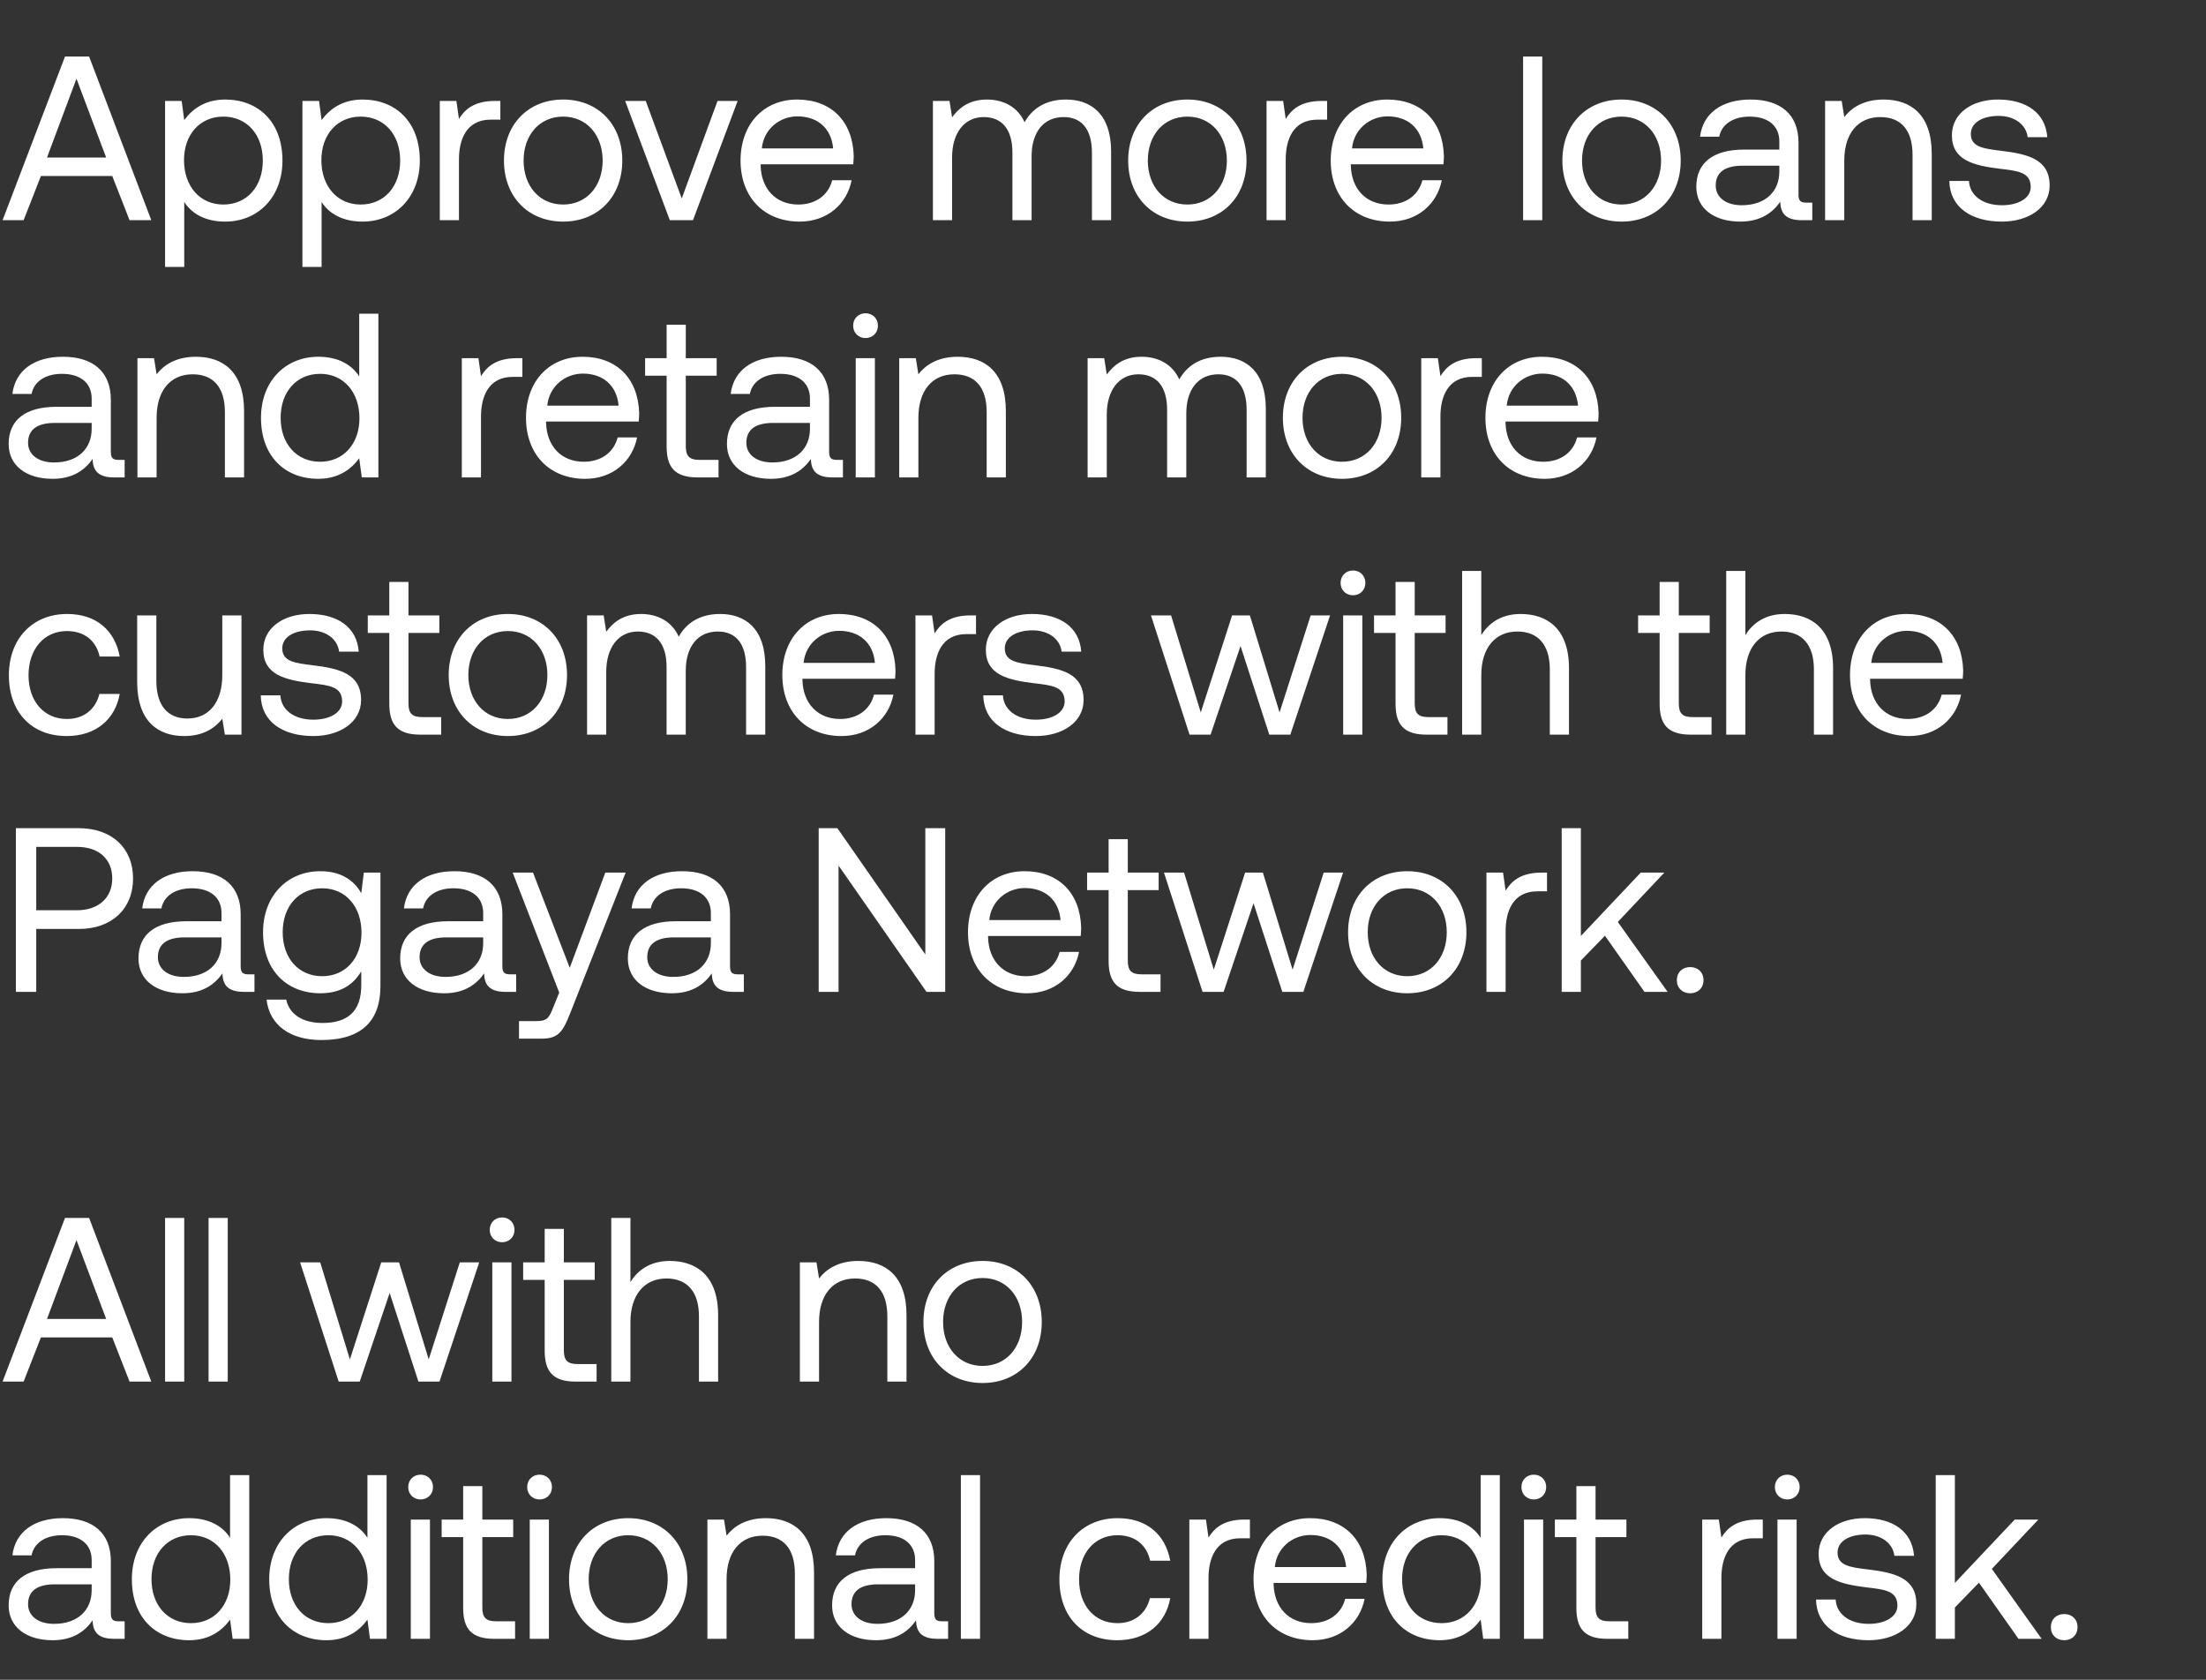 <svg width="566" height="431" viewBox="0 0 566 431" fill="none" xmlns="http://www.w3.org/2000/svg">
<rect x="0" y="0" width="566" height="431" fill="#333333" stroke="none"/>
<path d="M0.66 56.5L16.68 14.5H22.86L38.82 56.5H33.24L28.8 45.16H10.5L6.06 56.5H0.66ZM12.06 40.42H27.24L19.62 20.2L12.06 40.42ZM57.772 25.54C66.232 25.54 72.472 31.24 72.472 41.2C72.472 50.56 66.232 56.86 57.772 56.86C52.612 56.86 49.132 54.76 47.272 51.82V68.5H42.352V25.9H46.612L47.272 30.82C49.312 28 52.612 25.54 57.772 25.54ZM47.212 41.08C47.212 47.8 51.292 52.48 57.292 52.48C63.352 52.48 67.432 47.86 67.432 41.2C67.432 34.54 63.352 29.92 57.292 29.92C51.292 29.92 47.212 34.54 47.212 41.08ZM93.014 25.54C101.474 25.54 107.714 31.24 107.714 41.2C107.714 50.56 101.474 56.86 93.014 56.86C87.854 56.86 84.374 54.76 82.514 51.82V68.5H77.594V25.9H81.854L82.514 30.82C84.554 28 87.854 25.54 93.014 25.54ZM82.454 41.08C82.454 47.8 86.534 52.48 92.534 52.48C98.594 52.48 102.674 47.86 102.674 41.2C102.674 34.54 98.594 29.92 92.534 29.92C86.534 29.92 82.454 34.54 82.454 41.08ZM112.837 25.9H117.097L117.757 30.52C119.197 28.18 121.537 25.9 126.997 25.9H128.377V30.7H125.917C119.497 30.7 117.757 36.04 117.757 40.9V56.5H112.837V25.9ZM144.483 52.48C150.543 52.48 154.623 47.74 154.623 41.2C154.623 34.66 150.543 29.92 144.483 29.92C138.423 29.92 134.343 34.66 134.343 41.2C134.343 47.74 138.423 52.48 144.483 52.48ZM129.303 41.2C129.303 31.9 135.543 25.54 144.483 25.54C153.423 25.54 159.663 31.9 159.663 41.2C159.663 50.5 153.423 56.86 144.483 56.86C135.543 56.86 129.303 50.5 129.303 41.2ZM160.398 25.9H165.678L174.918 50.92L184.098 25.9H189.258L177.798 56.5H171.858L160.398 25.9ZM205.183 56.86C196.003 56.86 190.003 50.56 190.003 41.2C190.003 31.9 195.883 25.54 204.523 25.54C213.163 25.54 218.803 31 219.043 40.06C219.043 40.72 218.983 41.44 218.923 42.16H195.163V42.58C195.343 48.4 199.003 52.48 204.823 52.48C209.143 52.48 212.503 50.2 213.523 46.24H218.503C217.303 52.36 212.263 56.86 205.183 56.86ZM195.463 38.08H213.763C213.283 32.8 209.683 29.86 204.583 29.86C200.083 29.86 195.943 33.1 195.463 38.08ZM239.36 56.5V25.9H243.62L244.28 30.1C245.9 27.88 248.48 25.54 253.22 25.54C257.48 25.54 261.14 27.46 262.88 31.36C264.74 28.06 268.04 25.54 273.5 25.54C279.86 25.54 285.08 29.2 285.08 38.86V56.5H280.16V39.16C280.16 33.16 277.52 30.04 272.9 30.04C267.8 30.04 264.68 33.88 264.68 40.12V56.5H259.76V39.16C259.76 33.16 257.06 30.04 252.38 30.04C247.34 30.04 244.28 34.24 244.28 40.36V56.5H239.36ZM304.64 52.48C310.7 52.48 314.78 47.74 314.78 41.2C314.78 34.66 310.7 29.92 304.64 29.92C298.58 29.92 294.5 34.66 294.5 41.2C294.5 47.74 298.58 52.48 304.64 52.48ZM289.46 41.2C289.46 31.9 295.7 25.54 304.64 25.54C313.58 25.54 319.82 31.9 319.82 41.2C319.82 50.5 313.58 56.86 304.64 56.86C295.7 56.86 289.46 50.5 289.46 41.2ZM324.962 25.9H329.222L329.882 30.52C331.322 28.18 333.662 25.9 339.122 25.9H340.502V30.7H338.042C331.622 30.7 329.882 36.04 329.882 40.9V56.5H324.962V25.9ZM356.608 56.86C347.428 56.86 341.428 50.56 341.428 41.2C341.428 31.9 347.308 25.54 355.948 25.54C364.588 25.54 370.228 31 370.468 40.06C370.468 40.72 370.408 41.44 370.348 42.16H346.588V42.58C346.768 48.4 350.428 52.48 356.248 52.48C360.568 52.48 363.928 50.2 364.948 46.24H369.928C368.728 52.36 363.688 56.86 356.608 56.86ZM346.888 38.08H365.188C364.708 32.8 361.108 29.86 356.008 29.86C351.508 29.86 347.368 33.1 346.888 38.08ZM390.786 14.5H395.706V56.5H390.786V14.5ZM416.046 52.48C422.106 52.48 426.186 47.74 426.186 41.2C426.186 34.66 422.106 29.92 416.046 29.92C409.986 29.92 405.906 34.66 405.906 41.2C405.906 47.74 409.986 52.48 416.046 52.48ZM400.866 41.2C400.866 31.9 407.106 25.54 416.046 25.54C424.986 25.54 431.226 31.9 431.226 41.2C431.226 50.5 424.986 56.86 416.046 56.86C407.106 56.86 400.866 50.5 400.866 41.2ZM436.188 35.08C436.908 29.08 441.768 25.54 449.148 25.54C456.948 25.54 461.448 29.44 461.448 36.58V49.96C461.448 51.58 462.048 52 463.428 52H464.988V56.5H462.288C458.208 56.5 456.828 54.76 456.768 51.76C454.848 54.52 451.788 56.86 446.508 56.86C439.788 56.86 435.228 53.5 435.228 47.92C435.228 41.8 439.488 38.38 447.528 38.38H456.528V36.28C456.528 32.32 453.708 29.92 448.908 29.92C444.588 29.92 441.708 31.96 441.108 35.08H436.188ZM440.208 47.62C440.208 50.62 442.788 52.66 446.868 52.66C452.988 52.66 456.528 49.12 456.528 44.02V42.52H447.048C442.668 42.52 440.208 44.14 440.208 47.62ZM468.27 25.9H472.53L473.19 30.04C474.99 27.7 478.11 25.54 483.27 25.54C490.17 25.54 495.63 29.32 495.63 39.46V56.5H490.71V39.76C490.71 33.4 487.77 30.04 482.43 30.04C476.67 30.04 473.19 34.3 473.19 41.2V56.5H468.27V25.9ZM505.183 46.42C505.363 50.02 508.543 52.66 513.643 52.66C517.963 52.66 521.023 50.8 521.023 47.98C521.023 44.14 517.663 43.84 513.103 43.3C506.263 42.46 500.803 41.08 500.803 34.72C500.803 29.14 505.903 25.48 512.803 25.54C519.763 25.6 524.803 28.84 525.283 35.2H520.243C519.883 32.08 517.003 29.74 512.803 29.74C508.543 29.74 505.663 31.54 505.663 34.36C505.663 37.72 508.903 38.14 513.343 38.68C520.303 39.52 525.883 40.84 525.883 47.62C525.883 53.32 520.423 56.86 513.643 56.86C505.723 56.86 500.263 53.14 500.143 46.42H505.183ZM3.18 101.08C3.9 95.08 8.76 91.54 16.14 91.54C23.94 91.54 28.44 95.44 28.44 102.58V115.96C28.44 117.58 29.04 118 30.42 118H31.98V122.5H29.28C25.2 122.5 23.82 120.76 23.76 117.76C21.84 120.52 18.78 122.86 13.5 122.86C6.78 122.86 2.22 119.5 2.22 113.92C2.22 107.8 6.48 104.38 14.52 104.38H23.52V102.28C23.52 98.32 20.7 95.92 15.9 95.92C11.58 95.92 8.7 97.96 8.1 101.08H3.18ZM7.2 113.62C7.2 116.62 9.78 118.66 13.86 118.66C19.98 118.66 23.52 115.12 23.52 110.02V108.52H14.04C9.66 108.52 7.2 110.14 7.2 113.62ZM35.262 91.9H39.522L40.182 96.04C41.982 93.7 45.102 91.54 50.262 91.54C57.162 91.54 62.622 95.32 62.622 105.46V122.5H57.702V105.76C57.702 99.4 54.762 96.04 49.422 96.04C43.662 96.04 40.182 100.3 40.182 107.2V122.5H35.262V91.9ZM92.164 80.5H97.084V122.5H92.824L92.164 117.58C90.124 120.4 86.824 122.86 81.664 122.86C73.204 122.86 66.964 117.16 66.964 107.2C66.964 97.84 73.204 91.54 81.664 91.54C86.824 91.54 90.304 93.64 92.164 96.58V80.5ZM72.004 107.2C72.004 113.86 76.084 118.48 82.144 118.48C88.144 118.48 92.224 113.86 92.224 107.32C92.224 100.6 88.144 95.92 82.144 95.92C76.084 95.92 72.004 100.54 72.004 107.2ZM118.489 91.9H122.749L123.409 96.52C124.849 94.18 127.189 91.9 132.649 91.9H134.029V96.7H131.569C125.149 96.7 123.409 102.04 123.409 106.9V122.5H118.489V91.9ZM150.136 122.86C140.956 122.86 134.956 116.56 134.956 107.2C134.956 97.9 140.836 91.54 149.476 91.54C158.116 91.54 163.756 97 163.996 106.06C163.996 106.72 163.936 107.44 163.876 108.16H140.116V108.58C140.296 114.4 143.956 118.48 149.776 118.48C154.096 118.48 157.456 116.2 158.476 112.24H163.456C162.256 118.36 157.216 122.86 150.136 122.86ZM140.416 104.08H158.716C158.236 98.8 154.636 95.86 149.536 95.86C145.036 95.86 140.896 99.1 140.416 104.08ZM171.038 114.52V96.4H165.518V91.9H171.038V83.32H175.958V91.9H183.878V96.4H175.958V114.46C175.958 117.04 176.858 118 179.498 118H184.358V122.5H179.018C173.138 122.5 171.038 119.92 171.038 114.52ZM187.473 101.08C188.193 95.08 193.053 91.54 200.433 91.54C208.233 91.54 212.733 95.44 212.733 102.58V115.96C212.733 117.58 213.333 118 214.713 118H216.273V122.5H213.573C209.493 122.5 208.113 120.76 208.053 117.76C206.133 120.52 203.073 122.86 197.793 122.86C191.073 122.86 186.513 119.5 186.513 113.92C186.513 107.8 190.773 104.38 198.813 104.38H207.813V102.28C207.813 98.32 204.993 95.92 200.193 95.92C195.873 95.92 192.993 97.96 192.393 101.08H187.473ZM191.493 113.62C191.493 116.62 194.073 118.66 198.153 118.66C204.273 118.66 207.813 115.12 207.813 110.02V108.52H198.333C193.953 108.52 191.493 110.14 191.493 113.62ZM219.555 91.9H224.475V122.5H219.555V91.9ZM218.895 83.56C218.895 81.7 220.275 80.38 222.075 80.38C223.875 80.38 225.255 81.7 225.255 83.56C225.255 85.42 223.875 86.74 222.075 86.74C220.275 86.74 218.895 85.42 218.895 83.56ZM230.715 91.9H234.975L235.635 96.04C237.435 93.7 240.555 91.54 245.715 91.54C252.615 91.54 258.075 95.32 258.075 105.46V122.5H253.155V105.76C253.155 99.4 250.215 96.04 244.875 96.04C239.115 96.04 235.635 100.3 235.635 107.2V122.5H230.715V91.9ZM279.051 122.5V91.9H283.311L283.971 96.1C285.591 93.88 288.171 91.54 292.911 91.54C297.171 91.54 300.831 93.46 302.571 97.36C304.431 94.06 307.731 91.54 313.191 91.54C319.551 91.54 324.771 95.2 324.771 104.86V122.5H319.851V105.16C319.851 99.16 317.211 96.04 312.591 96.04C307.491 96.04 304.371 99.88 304.371 106.12V122.5H299.451V105.16C299.451 99.16 296.751 96.04 292.071 96.04C287.031 96.04 283.971 100.24 283.971 106.36V122.5H279.051ZM344.331 118.48C350.391 118.48 354.471 113.74 354.471 107.2C354.471 100.66 350.391 95.92 344.331 95.92C338.271 95.92 334.191 100.66 334.191 107.2C334.191 113.74 338.271 118.48 344.331 118.48ZM329.151 107.2C329.151 97.9 335.391 91.54 344.331 91.54C353.271 91.54 359.511 97.9 359.511 107.2C359.511 116.5 353.271 122.86 344.331 122.86C335.391 122.86 329.151 116.5 329.151 107.2ZM364.653 91.9H368.913L369.573 96.52C371.013 94.18 373.353 91.9 378.813 91.9H380.193V96.7H377.733C371.313 96.7 369.573 102.04 369.573 106.9V122.5H364.653V91.9ZM396.3 122.86C387.12 122.86 381.12 116.56 381.12 107.2C381.12 97.9 387 91.54 395.64 91.54C404.28 91.54 409.92 97 410.16 106.06C410.16 106.72 410.1 107.44 410.04 108.16H386.28V108.58C386.46 114.4 390.12 118.48 395.94 118.48C400.26 118.48 403.62 116.2 404.64 112.24H409.62C408.42 118.36 403.38 122.86 396.3 122.86ZM386.58 104.08H404.88C404.4 98.8 400.8 95.86 395.7 95.86C391.2 95.86 387.06 99.1 386.58 104.08ZM17.1 188.86C8.16 188.86 2.28 182.8 2.28 173.26C2.28 163.9 8.34 157.54 17.22 157.54C24.72 157.54 29.46 161.74 30.72 168.46H25.56C24.66 164.38 21.66 161.92 17.16 161.92C11.28 161.92 7.32 166.6 7.32 173.26C7.32 179.92 11.28 184.48 17.16 184.48C21.54 184.48 24.54 181.96 25.5 178.06H30.72C29.52 184.66 24.54 188.86 17.1 188.86ZM35.194 174.94V157.9H40.114V174.64C40.114 181 42.994 184.36 48.094 184.36C53.674 184.36 57.034 180.1 57.034 173.2V157.9H61.954V188.5H57.694L57.034 184.42C55.234 186.7 52.294 188.86 47.254 188.86C40.534 188.86 35.194 185.08 35.194 174.94ZM71.941 178.42C72.121 182.02 75.301 184.66 80.401 184.66C84.721 184.66 87.781 182.8 87.781 179.98C87.781 176.14 84.421 175.84 79.861 175.3C73.021 174.46 67.561 173.08 67.561 166.72C67.561 161.14 72.661 157.48 79.561 157.54C86.521 157.6 91.561 160.84 92.041 167.2H87.001C86.641 164.08 83.761 161.74 79.561 161.74C75.301 161.74 72.421 163.54 72.421 166.36C72.421 169.72 75.661 170.14 80.101 170.68C87.061 171.52 92.641 172.84 92.641 179.62C92.641 185.32 87.181 188.86 80.401 188.86C72.481 188.86 67.021 185.14 66.901 178.42H71.941ZM99.882 180.52V162.4H94.362V157.9H99.882V149.32H104.802V157.9H112.722V162.4H104.802V180.46C104.802 183.04 105.702 184 108.342 184H113.202V188.5H107.862C101.982 188.5 99.882 185.92 99.882 180.52ZM130.304 184.48C136.364 184.48 140.444 179.74 140.444 173.2C140.444 166.66 136.364 161.92 130.304 161.92C124.244 161.92 120.164 166.66 120.164 173.2C120.164 179.74 124.244 184.48 130.304 184.48ZM115.124 173.2C115.124 163.9 121.364 157.54 130.304 157.54C139.244 157.54 145.484 163.9 145.484 173.2C145.484 182.5 139.244 188.86 130.304 188.86C121.364 188.86 115.124 182.5 115.124 173.2ZM150.626 188.5V157.9H154.886L155.546 162.1C157.166 159.88 159.746 157.54 164.486 157.54C168.746 157.54 172.406 159.46 174.146 163.36C176.006 160.06 179.306 157.54 184.766 157.54C191.126 157.54 196.346 161.2 196.346 170.86V188.5H191.426V171.16C191.426 165.16 188.786 162.04 184.166 162.04C179.066 162.04 175.946 165.88 175.946 172.12V188.5H171.026V171.16C171.026 165.16 168.326 162.04 163.646 162.04C158.606 162.04 155.546 166.24 155.546 172.36V188.5H150.626ZM215.905 188.86C206.725 188.86 200.725 182.56 200.725 173.2C200.725 163.9 206.605 157.54 215.245 157.54C223.885 157.54 229.525 163 229.765 172.06C229.765 172.72 229.705 173.44 229.645 174.16H205.885V174.58C206.065 180.4 209.725 184.48 215.545 184.48C219.865 184.48 223.225 182.2 224.245 178.24H229.225C228.025 184.36 222.985 188.86 215.905 188.86ZM206.185 170.08H224.485C224.005 164.8 220.405 161.86 215.305 161.86C210.805 161.86 206.665 165.1 206.185 170.08ZM234.88 157.9H239.14L239.8 162.52C241.24 160.18 243.58 157.9 249.04 157.9H250.42V162.7H247.96C241.54 162.7 239.8 168.04 239.8 172.9V188.5H234.88V157.9ZM257.32 178.42C257.5 182.02 260.68 184.66 265.78 184.66C270.1 184.66 273.16 182.8 273.16 179.98C273.16 176.14 269.8 175.84 265.24 175.3C258.4 174.46 252.94 173.08 252.94 166.72C252.94 161.14 258.04 157.48 264.94 157.54C271.9 157.6 276.94 160.84 277.42 167.2H272.38C272.02 164.08 269.14 161.74 264.94 161.74C260.68 161.74 257.8 163.54 257.8 166.36C257.8 169.72 261.04 170.14 265.48 170.68C272.44 171.52 278.02 172.84 278.02 179.62C278.02 185.32 272.56 188.86 265.78 188.86C257.86 188.86 252.4 185.14 252.28 178.42H257.32ZM295.304 157.9H300.464L308.084 182.8L316.124 157.9H320.684L328.304 182.8L336.284 157.9H341.264L331.064 188.5H325.664L318.284 165.76L310.604 188.5H305.204L295.304 157.9ZM344.618 157.9H349.538V188.5H344.618V157.9ZM343.958 149.56C343.958 147.7 345.338 146.38 347.138 146.38C348.938 146.38 350.318 147.7 350.318 149.56C350.318 151.42 348.938 152.74 347.138 152.74C345.338 152.74 343.958 151.42 343.958 149.56ZM358.058 180.52V162.4H352.538V157.9H358.058V149.32H362.978V157.9H370.898V162.4H362.978V180.46C362.978 183.04 363.878 184 366.518 184H371.378V188.5H366.038C360.158 188.5 358.058 185.92 358.058 180.52ZM375.141 146.5H380.061V162.94C381.861 160.06 384.981 157.54 390.141 157.54C396.981 157.54 402.561 161.32 402.561 171.46V188.5H397.641V171.76C397.641 165.4 394.581 162.04 389.301 162.04C383.601 162.04 380.061 166.3 380.061 173.2V188.5H375.141V146.5ZM425.816 180.52V162.4H420.296V157.9H425.816V149.32H430.736V157.9H438.656V162.4H430.736V180.46C430.736 183.04 431.636 184 434.276 184H439.136V188.5H433.796C427.916 188.5 425.816 185.92 425.816 180.52ZM442.899 146.5H447.819V162.94C449.619 160.06 452.739 157.54 457.899 157.54C464.739 157.54 470.319 161.32 470.319 171.46V188.5H465.399V171.76C465.399 165.4 462.339 162.04 457.059 162.04C451.359 162.04 447.819 166.3 447.819 173.2V188.5H442.899V146.5ZM489.839 188.86C480.659 188.86 474.659 182.56 474.659 173.2C474.659 163.9 480.539 157.54 489.179 157.54C497.819 157.54 503.459 163 503.699 172.06C503.699 172.72 503.639 173.44 503.579 174.16H479.819V174.58C479.999 180.4 483.659 184.48 489.479 184.48C493.799 184.48 497.159 182.2 498.179 178.24H503.159C501.959 184.36 496.919 188.86 489.839 188.86ZM480.119 170.08H498.419C497.939 164.8 494.339 161.86 489.239 161.86C484.739 161.86 480.599 165.1 480.119 170.08ZM20.22 212.5C28.62 212.5 34.14 217.54 34.14 225.4C34.14 233.26 28.62 238.36 20.22 238.36H9.3V254.5H4.08V212.5H20.22ZM9.3 233.56H19.74C25.26 233.56 28.8 230.38 28.8 225.4C28.8 220.42 25.32 217.3 19.8 217.3H9.3V233.56ZM36.489 233.08C37.209 227.08 42.069 223.54 49.449 223.54C57.249 223.54 61.749 227.44 61.749 234.58V247.96C61.749 249.58 62.349 250 63.729 250H65.289V254.5H62.589C58.509 254.5 57.129 252.76 57.069 249.76C55.149 252.52 52.089 254.86 46.809 254.86C40.089 254.86 35.529 251.5 35.529 245.92C35.529 239.8 39.789 236.38 47.829 236.38H56.829V234.28C56.829 230.32 54.009 227.92 49.209 227.92C44.889 227.92 42.009 229.96 41.409 233.08H36.489ZM40.509 245.62C40.509 248.62 43.089 250.66 47.169 250.66C53.289 250.66 56.829 247.12 56.829 242.02V240.52H47.349C42.969 240.52 40.509 242.14 40.509 245.62ZM73.431 256.48C74.271 260.32 77.691 262.48 82.791 262.48C89.211 262.48 92.691 259.48 92.691 252.82V249.22C90.651 252.7 87.351 254.86 82.191 254.86C73.731 254.86 67.491 249.16 67.491 239.2C67.491 229.84 73.731 223.54 82.191 223.54C87.351 223.54 90.771 225.76 92.691 229.18L93.351 223.9H97.611V253C97.611 261.82 92.931 266.86 82.431 266.86C74.631 266.86 69.171 263.2 68.391 256.48H73.431ZM72.531 239.2C72.531 245.86 76.611 250.48 82.671 250.48C88.671 250.48 92.751 245.86 92.751 239.32C92.751 232.6 88.671 227.92 82.671 227.92C76.611 227.92 72.531 232.54 72.531 239.2ZM103.633 233.08C104.353 227.08 109.213 223.54 116.593 223.54C124.393 223.54 128.893 227.44 128.893 234.58V247.96C128.893 249.58 129.493 250 130.873 250H132.433V254.5H129.733C125.653 254.5 124.273 252.76 124.213 249.76C122.293 252.52 119.233 254.86 113.953 254.86C107.233 254.86 102.673 251.5 102.673 245.92C102.673 239.8 106.933 236.38 114.973 236.38H123.973V234.28C123.973 230.32 121.153 227.92 116.353 227.92C112.033 227.92 109.153 229.96 108.553 233.08H103.633ZM107.653 245.62C107.653 248.62 110.233 250.66 114.313 250.66C120.433 250.66 123.973 247.12 123.973 242.02V240.52H114.493C110.113 240.52 107.653 242.14 107.653 245.62ZM131.542 223.9H136.762L146.182 248.32L155.302 223.9H160.522L146.422 259.66C144.502 264.58 143.362 266.5 139.042 266.5H133.162V262H137.542C140.362 262 140.842 261.28 141.982 258.4L143.482 254.68L131.542 223.9ZM162.047 233.08C162.767 227.08 167.627 223.54 175.007 223.54C182.807 223.54 187.307 227.44 187.307 234.58V247.96C187.307 249.58 187.907 250 189.287 250H190.847V254.5H188.147C184.067 254.5 182.687 252.76 182.627 249.76C180.707 252.52 177.647 254.86 172.367 254.86C165.647 254.86 161.087 251.5 161.087 245.92C161.087 239.8 165.347 236.38 173.387 236.38H182.387V234.28C182.387 230.32 179.567 227.92 174.767 227.92C170.447 227.92 167.567 229.96 166.967 233.08H162.047ZM166.067 245.62C166.067 248.62 168.647 250.66 172.727 250.66C178.847 250.66 182.387 247.12 182.387 242.02V240.52H172.907C168.527 240.52 166.067 242.14 166.067 245.62ZM210.053 254.5V212.5H214.853L237.413 244.9V212.5H242.513V254.5H237.713L215.153 222.1V254.5H210.053ZM263.538 254.86C254.358 254.86 248.358 248.56 248.358 239.2C248.358 229.9 254.238 223.54 262.878 223.54C271.518 223.54 277.158 229 277.398 238.06C277.398 238.72 277.338 239.44 277.278 240.16H253.518V240.58C253.698 246.4 257.358 250.48 263.178 250.48C267.498 250.48 270.858 248.2 271.878 244.24H276.858C275.658 250.36 270.618 254.86 263.538 254.86ZM253.818 236.08H272.118C271.638 230.8 268.038 227.86 262.938 227.86C258.438 227.86 254.298 231.1 253.818 236.08ZM284.441 246.52V228.4H278.921V223.9H284.441V215.32H289.361V223.9H297.281V228.4H289.361V246.46C289.361 249.04 290.261 250 292.901 250H297.761V254.5H292.421C286.541 254.5 284.441 251.92 284.441 246.52ZM298.644 223.9H303.804L311.424 248.8L319.464 223.9H324.024L331.644 248.8L339.624 223.9H344.604L334.404 254.5H329.004L321.624 231.76L313.944 254.5H308.544L298.644 223.9ZM361.062 250.48C367.122 250.48 371.202 245.74 371.202 239.2C371.202 232.66 367.122 227.92 361.062 227.92C355.002 227.92 350.922 232.66 350.922 239.2C350.922 245.74 355.002 250.48 361.062 250.48ZM345.882 239.2C345.882 229.9 352.122 223.54 361.062 223.54C370.002 223.54 376.242 229.9 376.242 239.2C376.242 248.5 370.002 254.86 361.062 254.86C352.122 254.86 345.882 248.5 345.882 239.2ZM381.383 223.9H385.643L386.303 228.52C387.743 226.18 390.083 223.9 395.543 223.9H396.923V228.7H394.463C388.043 228.7 386.303 234.04 386.303 238.9V254.5H381.383V223.9ZM400.688 212.5H405.608V240.16L420.968 223.9H427.028L415.088 236.56L427.868 254.5H421.928L411.788 240.1L405.608 246.46V254.5H400.688V212.5ZM430.233 251.5C430.233 249.46 431.673 248.14 433.653 248.14C435.633 248.14 437.073 249.46 437.073 251.5C437.073 253.54 435.633 254.86 433.653 254.86C431.673 254.86 430.233 253.54 430.233 251.5ZM0.66 354.5L16.68 312.5H22.86L38.82 354.5H33.24L28.8 343.16H10.5L6.06 354.5H0.66ZM12.06 338.42H27.24L19.62 318.2L12.06 338.42ZM42.352 312.5H47.272V354.5H42.352V312.5ZM53.512 312.5H58.432V354.5H53.512V312.5ZM76.996 323.9H82.156L89.776 348.8L97.816 323.9H102.376L109.996 348.8L117.976 323.9H122.956L112.756 354.5H107.356L99.976 331.76L92.296 354.5H86.896L76.996 323.9ZM126.309 323.9H131.229V354.5H126.309V323.9ZM125.649 315.56C125.649 313.7 127.029 312.38 128.829 312.38C130.629 312.38 132.009 313.7 132.009 315.56C132.009 317.42 130.629 318.74 128.829 318.74C127.029 318.74 125.649 317.42 125.649 315.56ZM139.749 346.52V328.4H134.229V323.9H139.749V315.32H144.669V323.9H152.589V328.4H144.669V346.46C144.669 349.04 145.569 350 148.209 350H153.069V354.5H147.729C141.849 354.5 139.749 351.92 139.749 346.52ZM156.833 312.5H161.753V328.94C163.553 326.06 166.673 323.54 171.833 323.54C178.673 323.54 184.253 327.32 184.253 337.46V354.5H179.333V337.76C179.333 331.4 176.273 328.04 170.993 328.04C165.293 328.04 161.753 332.3 161.753 339.2V354.5H156.833V312.5ZM205.227 323.9H209.487L210.147 328.04C211.947 325.7 215.067 323.54 220.227 323.54C227.127 323.54 232.587 327.32 232.587 337.46V354.5H227.667V337.76C227.667 331.4 224.727 328.04 219.387 328.04C213.627 328.04 210.147 332.3 210.147 339.2V354.5H205.227V323.9ZM252.108 350.48C258.168 350.48 262.248 345.74 262.248 339.2C262.248 332.66 258.168 327.92 252.108 327.92C246.048 327.92 241.968 332.66 241.968 339.2C241.968 345.74 246.048 350.48 252.108 350.48ZM236.928 339.2C236.928 329.9 243.168 323.54 252.108 323.54C261.048 323.54 267.288 329.9 267.288 339.2C267.288 348.5 261.048 354.86 252.108 354.86C243.168 354.86 236.928 348.5 236.928 339.2ZM3.18 399.08C3.9 393.08 8.76 389.54 16.14 389.54C23.94 389.54 28.44 393.44 28.44 400.58V413.96C28.44 415.58 29.04 416 30.42 416H31.98V420.5H29.28C25.2 420.5 23.82 418.76 23.76 415.76C21.84 418.52 18.78 420.86 13.5 420.86C6.78 420.86 2.22 417.5 2.22 411.92C2.22 405.8 6.48 402.38 14.52 402.38H23.52V400.28C23.52 396.32 20.7 393.92 15.9 393.92C11.58 393.92 8.7 395.96 8.1 399.08H3.18ZM7.2 411.62C7.2 414.62 9.78 416.66 13.86 416.66C19.98 416.66 23.52 413.12 23.52 408.02V406.52H14.04C9.66 406.52 7.2 408.14 7.2 411.62ZM59.031 378.5H63.951V420.5H59.691L59.031 415.58C56.991 418.4 53.691 420.86 48.531 420.86C40.071 420.86 33.831 415.16 33.831 405.2C33.831 395.84 40.071 389.54 48.531 389.54C53.691 389.54 57.171 391.64 59.031 394.58V378.5ZM38.871 405.2C38.871 411.86 42.951 416.48 49.011 416.48C55.011 416.48 59.091 411.86 59.091 405.32C59.091 398.6 55.011 393.92 49.011 393.92C42.951 393.92 38.871 398.54 38.871 405.2ZM94.273 378.5H99.193V420.5H94.933L94.273 415.58C92.233 418.4 88.933 420.86 83.773 420.86C75.313 420.86 69.073 415.16 69.073 405.2C69.073 395.84 75.313 389.54 83.773 389.54C88.933 389.54 92.413 391.64 94.273 394.58V378.5ZM74.113 405.2C74.113 411.86 78.193 416.48 84.253 416.48C90.253 416.48 94.333 411.86 94.333 405.32C94.333 398.6 90.253 393.92 84.253 393.92C78.193 393.92 74.113 398.54 74.113 405.2ZM105.395 389.9H110.315V420.5H105.395V389.9ZM104.735 381.56C104.735 379.7 106.115 378.38 107.915 378.38C109.715 378.38 111.095 379.7 111.095 381.56C111.095 383.42 109.715 384.74 107.915 384.74C106.115 384.74 104.735 383.42 104.735 381.56ZM118.835 412.52V394.4H113.315V389.9H118.835V381.32H123.755V389.9H131.675V394.4H123.755V412.46C123.755 415.04 124.655 416 127.295 416H132.155V420.5H126.815C120.935 420.5 118.835 417.92 118.835 412.52ZM135.919 389.9H140.839V420.5H135.919V389.9ZM135.259 381.56C135.259 379.7 136.639 378.38 138.439 378.38C140.239 378.38 141.619 379.7 141.619 381.56C141.619 383.42 140.239 384.74 138.439 384.74C136.639 384.74 135.259 383.42 135.259 381.56ZM161.179 416.48C167.239 416.48 171.319 411.74 171.319 405.2C171.319 398.66 167.239 393.92 161.179 393.92C155.119 393.92 151.039 398.66 151.039 405.2C151.039 411.74 155.119 416.48 161.179 416.48ZM145.999 405.2C145.999 395.9 152.239 389.54 161.179 389.54C170.119 389.54 176.359 395.9 176.359 405.2C176.359 414.5 170.119 420.86 161.179 420.86C152.239 420.86 145.999 414.5 145.999 405.2ZM181.501 389.9H185.761L186.421 394.04C188.221 391.7 191.341 389.54 196.501 389.54C203.401 389.54 208.861 393.32 208.861 403.46V420.5H203.941V403.76C203.941 397.4 201.001 394.04 195.661 394.04C189.901 394.04 186.421 398.3 186.421 405.2V420.5H181.501V389.9ZM214.453 399.08C215.173 393.08 220.033 389.54 227.413 389.54C235.213 389.54 239.713 393.44 239.713 400.58V413.96C239.713 415.58 240.313 416 241.693 416H243.253V420.5H240.553C236.473 420.5 235.093 418.76 235.033 415.76C233.113 418.52 230.053 420.86 224.773 420.86C218.053 420.86 213.493 417.5 213.493 411.92C213.493 405.8 217.753 402.38 225.793 402.38H234.793V400.28C234.793 396.32 231.973 393.92 227.173 393.92C222.853 393.92 219.973 395.96 219.373 399.08H214.453ZM218.473 411.62C218.473 414.62 221.053 416.66 225.133 416.66C231.253 416.66 234.793 413.12 234.793 408.02V406.52H225.313C220.933 406.52 218.473 408.14 218.473 411.62ZM246.536 378.5H251.456V420.5H246.536V378.5ZM286.639 420.86C277.699 420.86 271.819 414.8 271.819 405.26C271.819 395.9 277.879 389.54 286.759 389.54C294.259 389.54 298.999 393.74 300.259 400.46H295.099C294.199 396.38 291.199 393.92 286.699 393.92C280.819 393.92 276.859 398.6 276.859 405.26C276.859 411.92 280.819 416.48 286.699 416.48C291.079 416.48 294.079 413.96 295.039 410.06H300.259C299.059 416.66 294.079 420.86 286.639 420.86ZM305.153 389.9H309.413L310.073 394.52C311.513 392.18 313.853 389.9 319.313 389.9H320.693V394.7H318.233C311.813 394.7 310.073 400.04 310.073 404.9V420.5H305.153V389.9ZM336.8 420.86C327.62 420.86 321.62 414.56 321.62 405.2C321.62 395.9 327.5 389.54 336.14 389.54C344.78 389.54 350.42 395 350.66 404.06C350.66 404.72 350.6 405.44 350.54 406.16H326.78V406.58C326.96 412.4 330.62 416.48 336.44 416.48C340.76 416.48 344.12 414.2 345.14 410.24H350.12C348.92 416.36 343.88 420.86 336.8 420.86ZM327.08 402.08H345.38C344.9 396.8 341.3 393.86 336.2 393.86C331.7 393.86 327.56 397.1 327.08 402.08ZM379.894 378.5H384.814V420.5H380.554L379.894 415.58C377.854 418.4 374.554 420.86 369.394 420.86C360.934 420.86 354.694 415.16 354.694 405.2C354.694 395.84 360.934 389.54 369.394 389.54C374.554 389.54 378.034 391.64 379.894 394.58V378.5ZM359.734 405.2C359.734 411.86 363.814 416.48 369.874 416.48C375.874 416.48 379.954 411.86 379.954 405.32C379.954 398.6 375.874 393.92 369.874 393.92C363.814 393.92 359.734 398.54 359.734 405.2ZM391.016 389.9H395.936V420.5H391.016V389.9ZM390.356 381.56C390.356 379.7 391.736 378.38 393.536 378.38C395.336 378.38 396.716 379.7 396.716 381.56C396.716 383.42 395.336 384.74 393.536 384.74C391.736 384.74 390.356 383.42 390.356 381.56ZM404.456 412.52V394.4H398.936V389.9H404.456V381.32H409.376V389.9H417.296V394.4H409.376V412.46C409.376 415.04 410.276 416 412.916 416H417.776V420.5H412.436C406.556 420.5 404.456 417.92 404.456 412.52ZM436.743 389.9H441.003L441.663 394.52C443.103 392.18 445.443 389.9 450.903 389.9H452.283V394.7H449.823C443.403 394.7 441.663 400.04 441.663 404.9V420.5H436.743V389.9ZM456.048 389.9H460.968V420.5H456.048V389.9ZM455.388 381.56C455.388 379.7 456.768 378.38 458.568 378.38C460.368 378.38 461.748 379.7 461.748 381.56C461.748 383.42 460.368 384.74 458.568 384.74C456.768 384.74 455.388 383.42 455.388 381.56ZM470.988 410.42C471.168 414.02 474.348 416.66 479.448 416.66C483.768 416.66 486.828 414.8 486.828 411.98C486.828 408.14 483.468 407.84 478.908 407.3C472.068 406.46 466.608 405.08 466.608 398.72C466.608 393.14 471.708 389.48 478.608 389.54C485.568 389.6 490.608 392.84 491.088 399.2H486.048C485.688 396.08 482.808 393.74 478.608 393.74C474.348 393.74 471.468 395.54 471.468 398.36C471.468 401.72 474.708 402.14 479.148 402.68C486.108 403.52 491.688 404.84 491.688 411.62C491.688 417.32 486.228 420.86 479.448 420.86C471.528 420.86 466.068 417.14 465.948 410.42H470.988ZM496.649 378.5H501.569V406.16L516.929 389.9H522.989L511.049 402.56L523.829 420.5H517.889L507.749 406.1L501.569 412.46V420.5H496.649V378.5ZM526.194 417.5C526.194 415.46 527.634 414.14 529.614 414.14C531.594 414.14 533.034 415.46 533.034 417.5C533.034 419.54 531.594 420.86 529.614 420.86C527.634 420.86 526.194 419.54 526.194 417.5Z" fill="white"/>
</svg>
